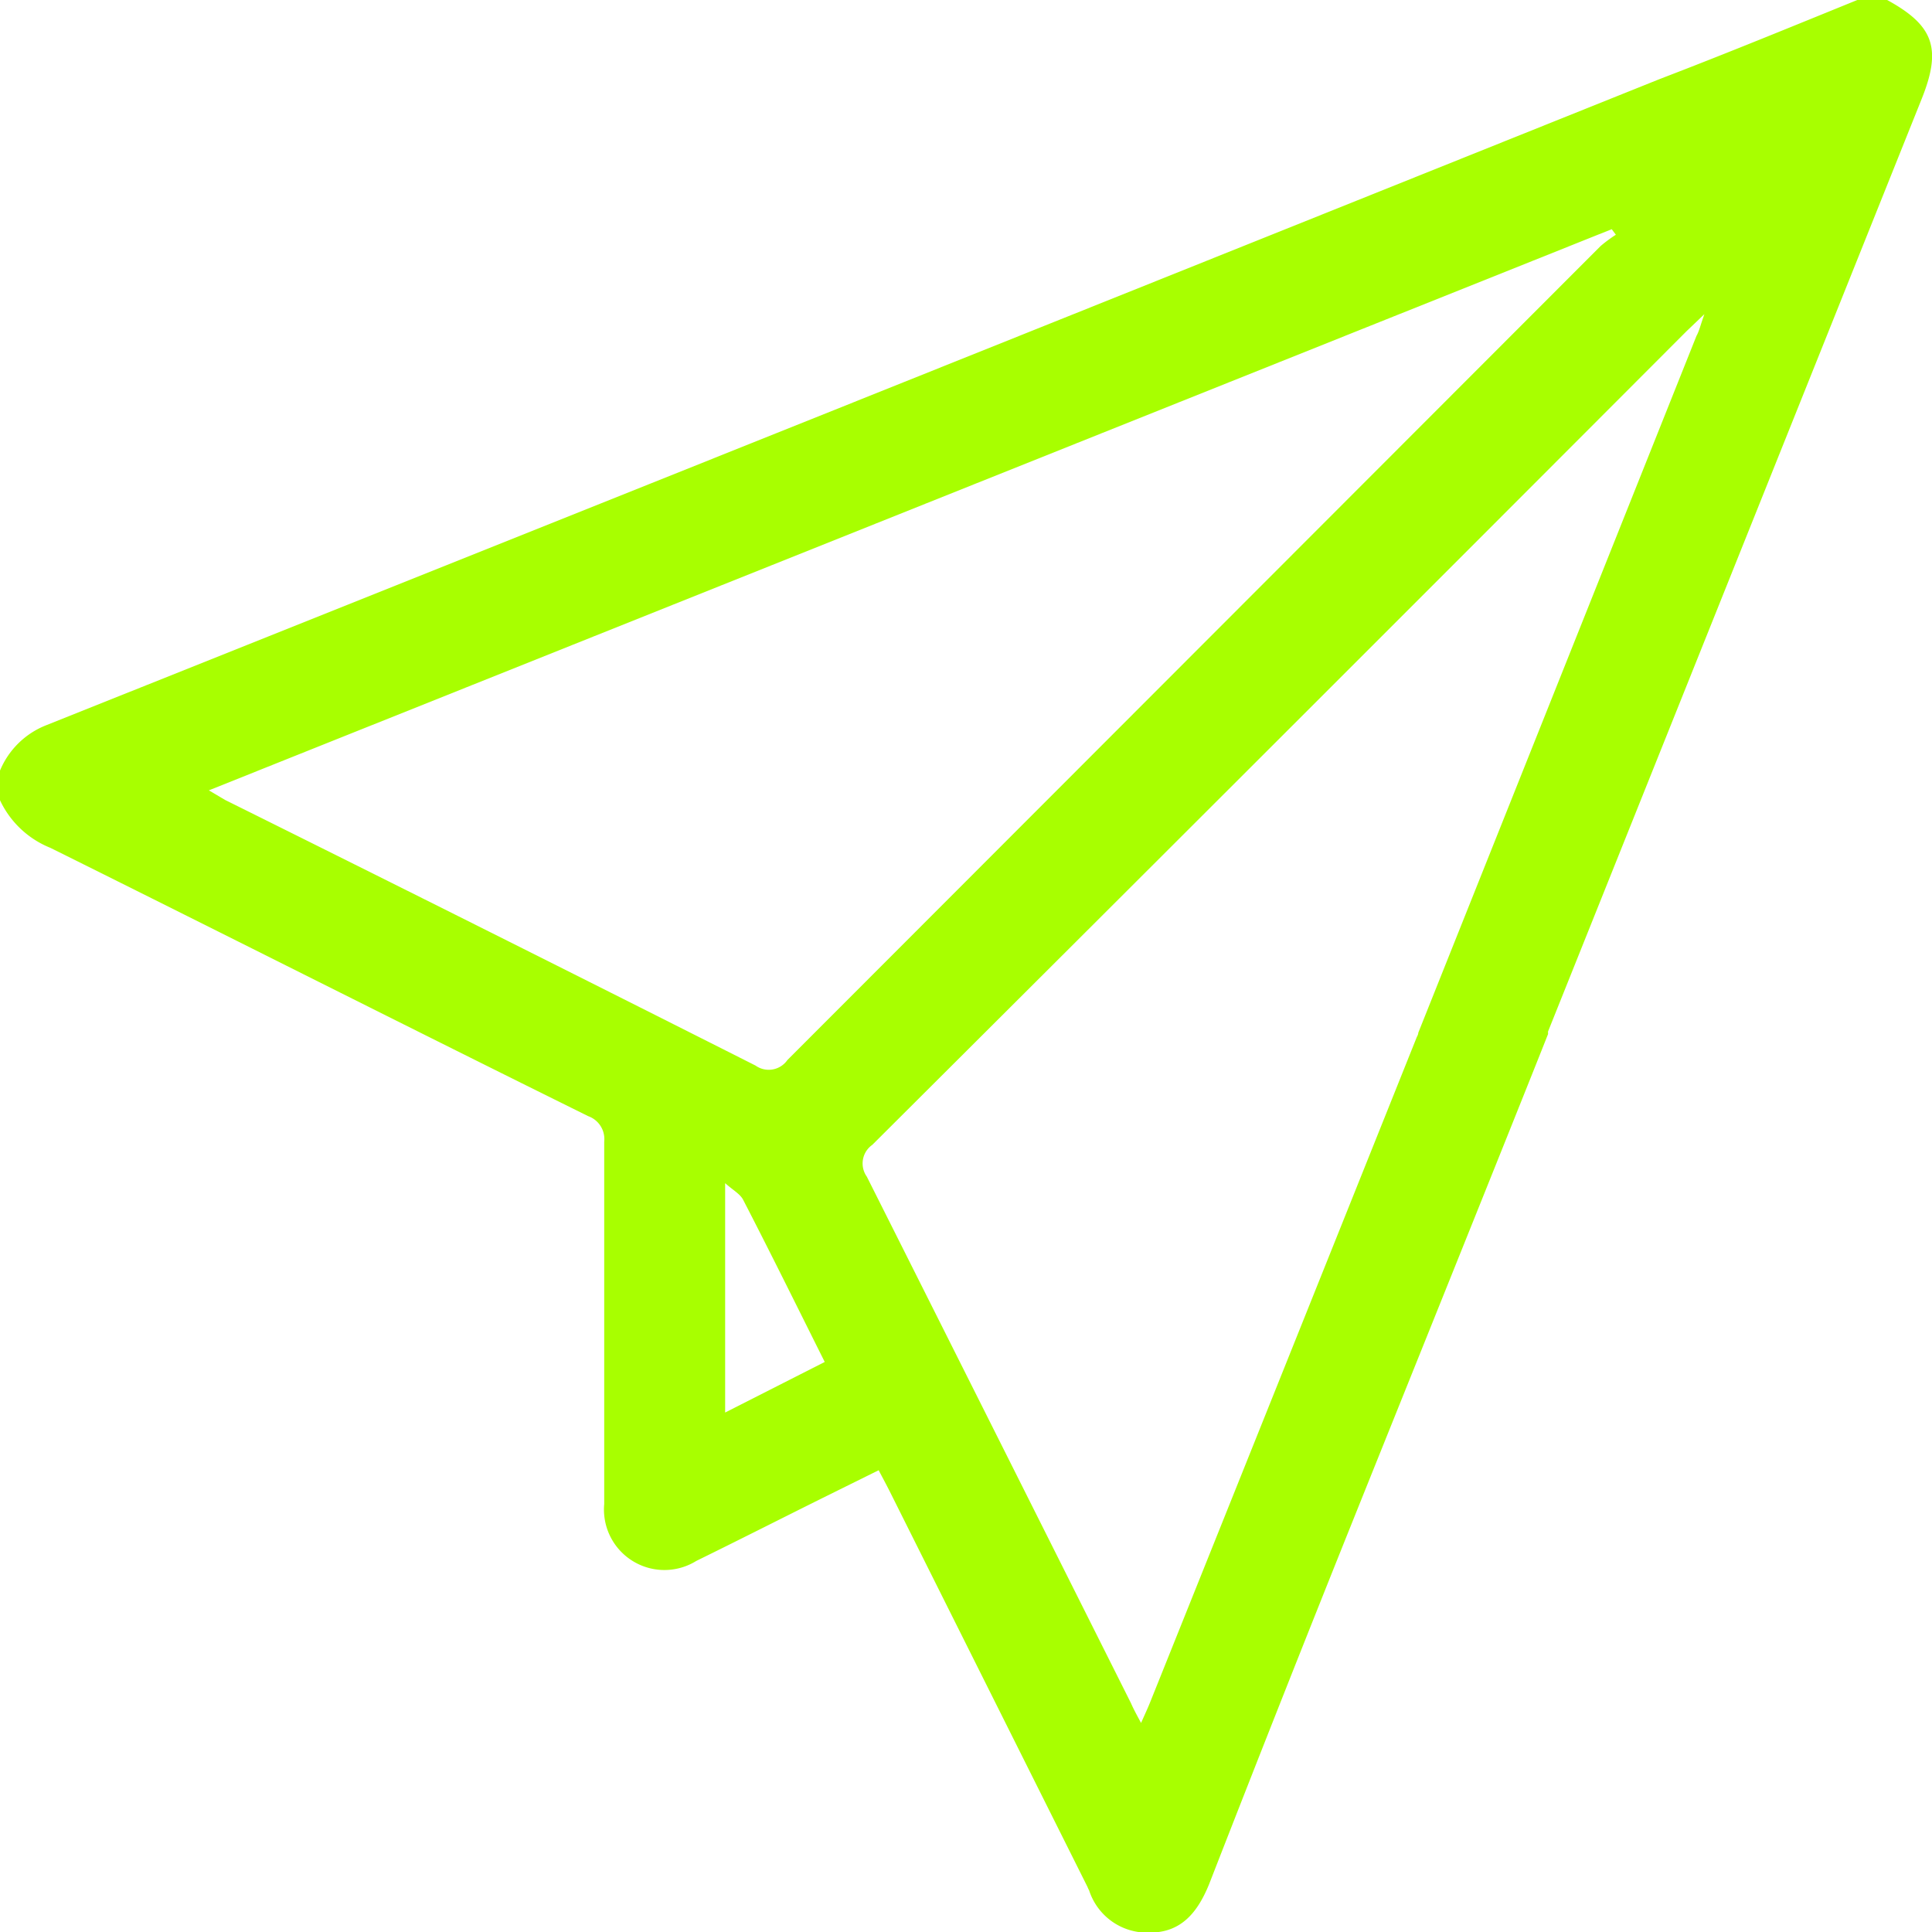 <?xml version="1.0" encoding="UTF-8"?> <svg xmlns="http://www.w3.org/2000/svg" viewBox="0 0 97.78 97.79"><defs><style>.cls-1{fill:#a8ff00;}</style></defs><g id="Calque_2" data-name="Calque 2"><g id="Calque_1-2" data-name="Calque 1"><path class="cls-1" d="M95.51,0H94c-3.32,1.35-6.63,2.71-10,4Q43.17,20.39,2.3,36.72A4.19,4.19,0,0,0,0,39V40.5a4.78,4.78,0,0,0,2.55,2.41C11.63,47.42,20.69,52,29.77,56.49a1.23,1.23,0,0,1,.81,1.29q0,9.16,0,18.34A3.06,3.06,0,0,0,35.24,79c2.14-1.05,4.27-2.13,6.4-3.19l2.83-1.4c.22.42.4.75.57,1.09q5,10,10,20a1.3,1.3,0,0,0,.08.17,3.09,3.09,0,0,0,3.07,2.14c1.58,0,2.41-1,3-2.44Q64.84,86,68.59,76.66c1.5-3.74,8.28-20.58,9.76-24.33a.65.65,0,0,1,0-.13Q87.81,28.59,97.26,5C98.28,2.45,97.87,1.29,95.51,0ZM11.4,40.49,10.57,40l71-28.4.21.28a7.3,7.3,0,0,0-.77.57Q60.43,33.05,39.85,53.65a1.15,1.15,0,0,1-1.61.28Q24.85,47.17,11.4,40.49Zm25.3,31V59.88c.4.36.77.55.92.86,1.38,2.67,2.71,5.37,4.12,8.19ZM85.86,17,76.52,40.4,71.78,52.27c0,.1-.07.19-.1.28C68.21,61.22,61,79.2,58.23,86.1c-.13.33-.28.65-.48,1.1-.22-.41-.37-.68-.51-1Q50.57,72.89,43.87,59.55a1.15,1.15,0,0,1,.28-1.61Q64.78,37.38,85.36,16.76l.9-.86C86.06,16.46,86,16.75,85.86,17Z"></path></g></g></svg> 